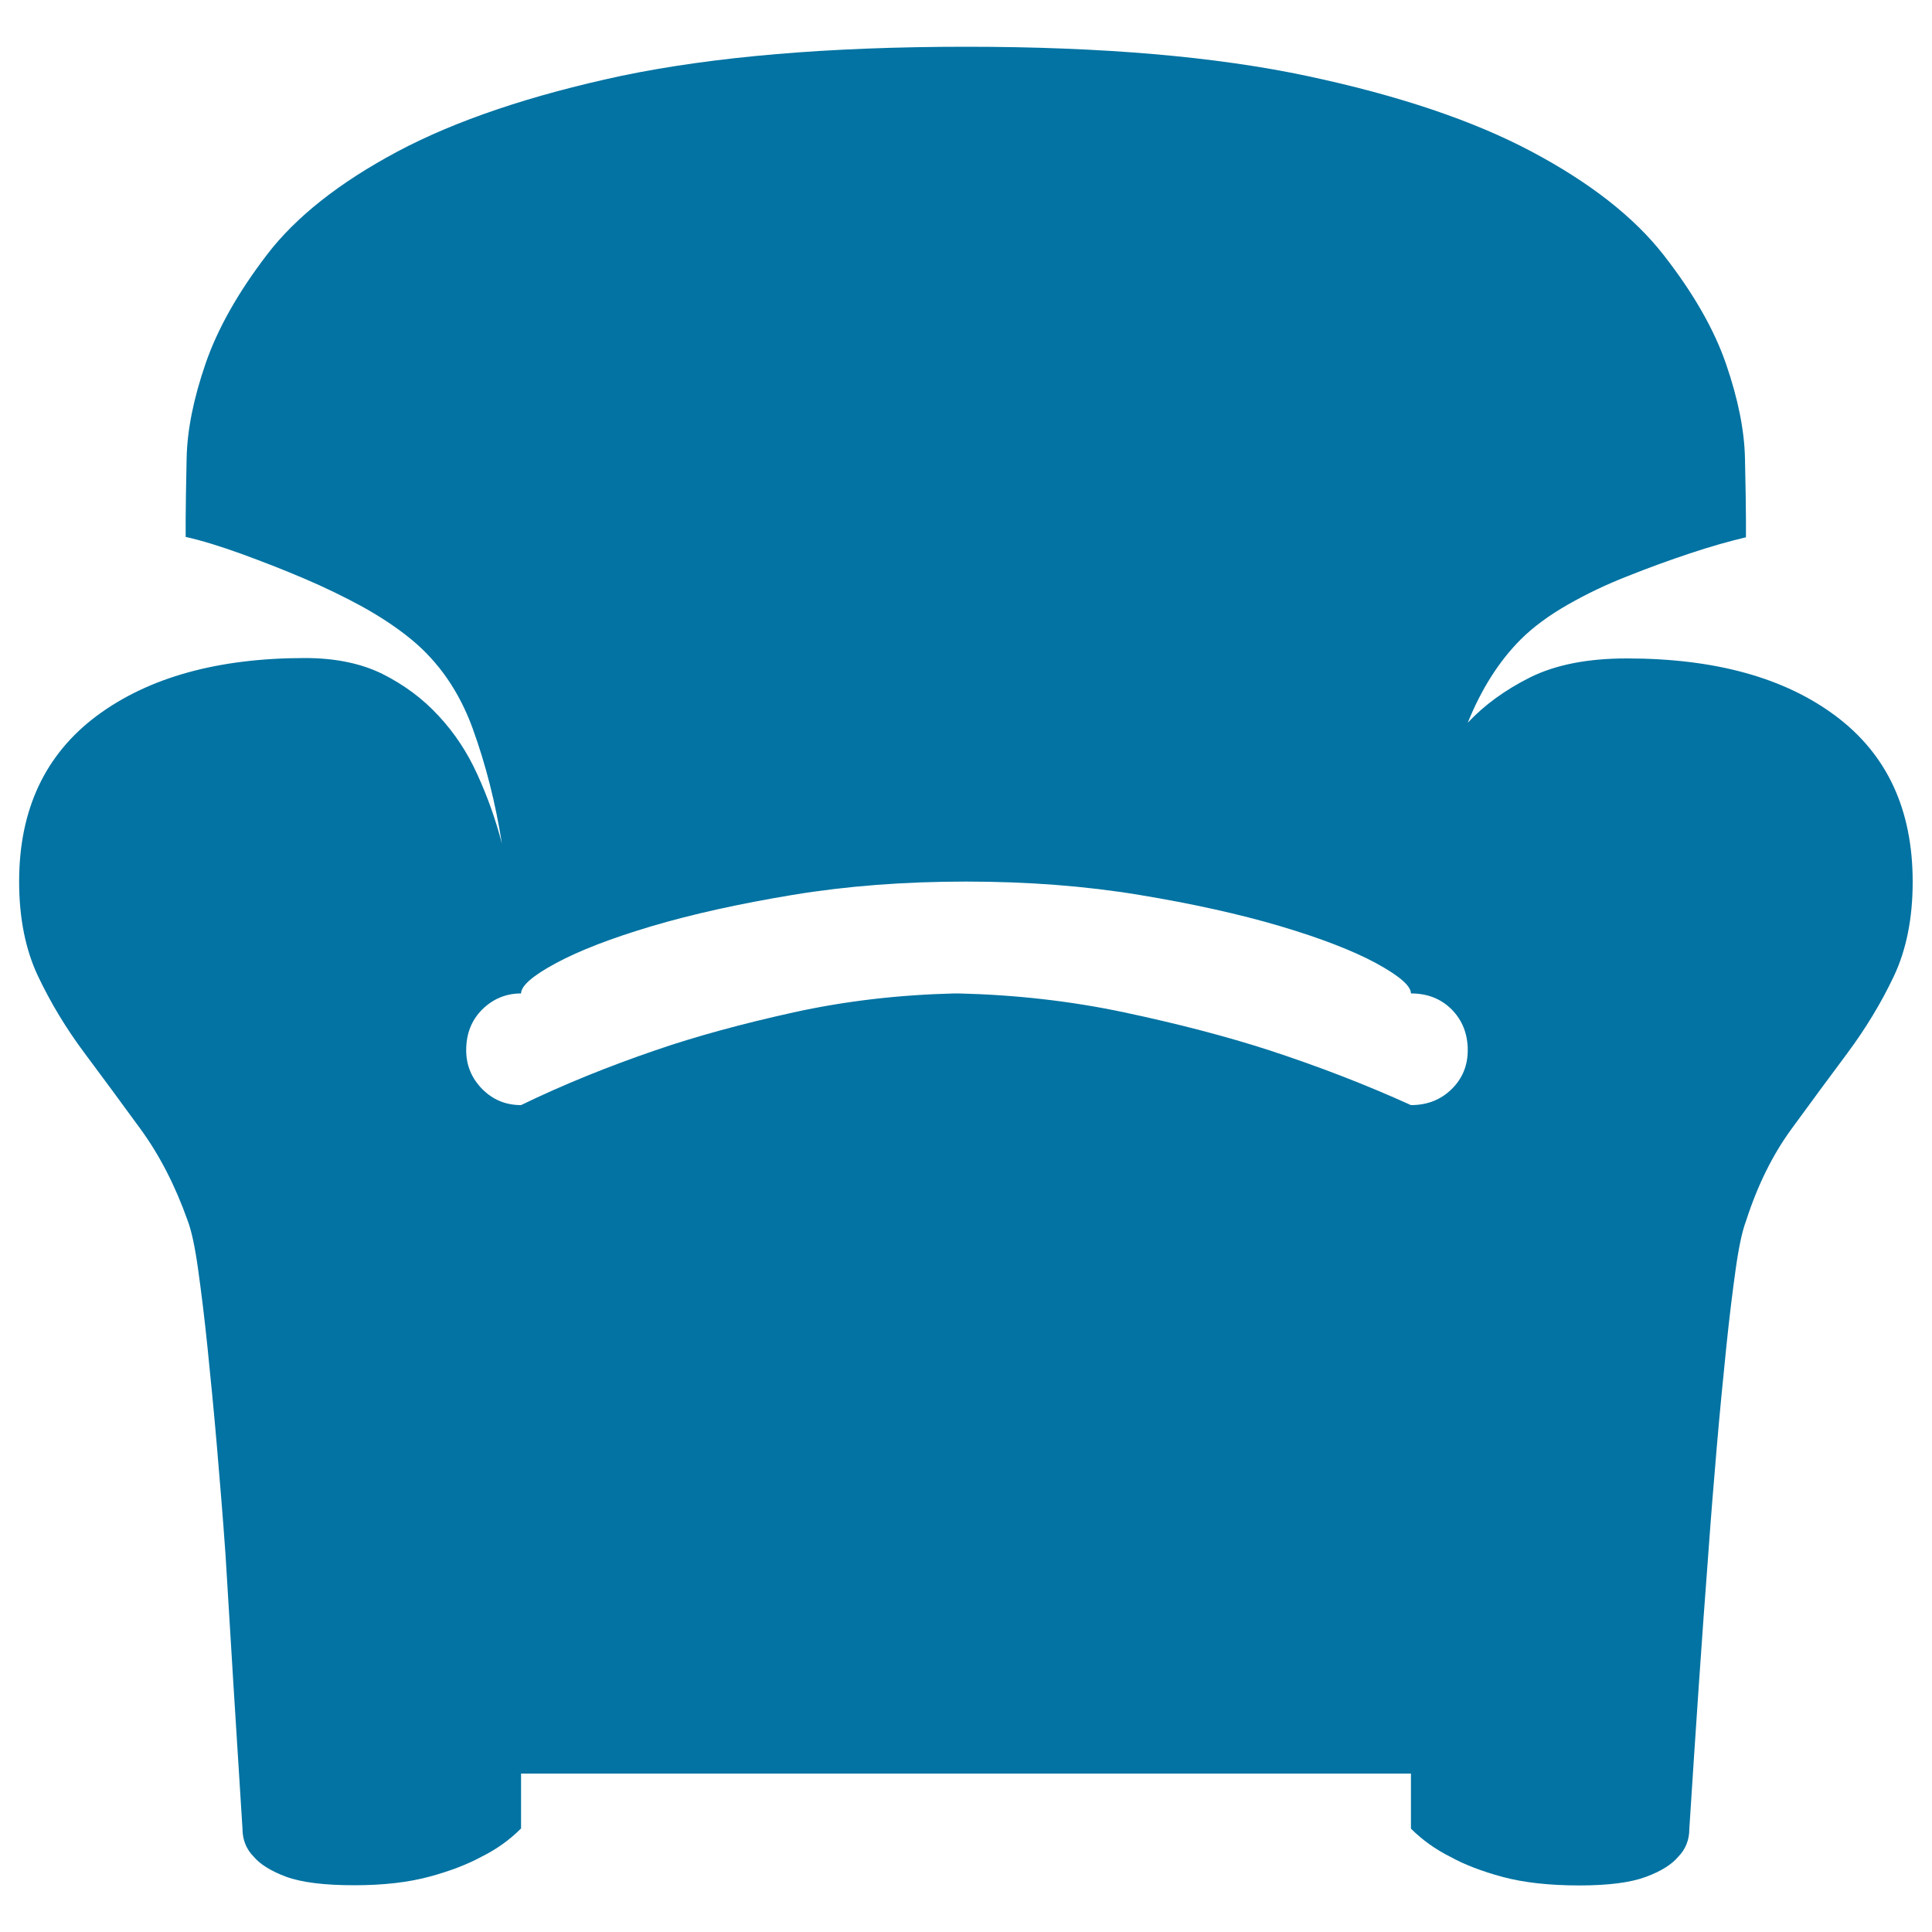 <svg xmlns="http://www.w3.org/2000/svg" viewBox="0 0 1000 1000" style="fill:#0273a2">
<title>Home Furnishing SVG icon</title>
<path d="M990,456.4c0,18.9-3.3,35.3-9.8,49c-6.5,13.7-14.5,26.9-24,39.7c-9.5,12.7-19.1,25.8-28.9,39.2c-9.8,13.4-17.6,29.2-23.5,47.5c-2,5.2-3.8,13.6-5.4,25s-3.3,25-4.9,40.7c-1.6,15.7-3.3,32.8-4.9,51.5c-1.6,18.6-3.1,37.1-4.4,55.4c-3.3,43.1-6.5,90.5-9.8,142.1c0,5.9-2,10.8-5.9,14.7c-3.3,3.9-8.8,7.4-16.7,10.3c-7.8,2.9-19.3,4.4-34.3,4.4c-15.7,0-28.9-1.5-39.7-4.4s-19.8-6.4-26.9-10.3c-7.8-3.9-14.7-8.8-20.6-14.7V918H269.7v28.4c-5.9,5.9-12.7,10.8-20.6,14.7c-7.2,3.9-16.2,7.4-27,10.3c-10.8,2.9-23.7,4.4-38.7,4.4c-15.7,0-27.4-1.5-35.3-4.4c-7.8-2.9-13.4-6.4-16.7-10.3c-3.9-3.9-5.9-8.8-5.9-14.7c-3.3-51.6-6.2-99-8.8-142.1c-1.3-18.3-2.8-36.8-4.4-55.4c-1.6-18.6-3.3-35.8-4.9-51.5c-1.6-15.7-3.3-29.2-4.9-40.7c-1.6-11.4-3.4-19.8-5.4-25c-6.5-18.3-14.7-34.1-24.5-47.5c-9.8-13.4-19.4-26.5-28.9-39.2c-9.5-12.7-17.5-26-24-39.7c-6.5-13.7-9.8-30.1-9.8-49c0-37.2,13.4-65.8,40.2-85.8c26.8-19.9,62.7-29.9,107.8-29.9c15.7,0,29.1,2.8,40.2,8.3c11.1,5.6,20.7,12.7,28.9,21.6c8.2,8.8,14.9,18.9,20.1,30.4c5.2,11.4,9.5,23.4,12.7,35.8c-3.3-20.9-8.3-40.8-15.2-59.8c-6.9-18.9-17.5-34.3-31.9-46.1c-7.2-5.9-15.5-11.4-25-16.7c-9.5-5.2-19.6-10.1-30.4-14.7c-10.8-4.6-21.6-8.8-32.3-12.7c-10.8-3.9-20.4-6.9-28.9-8.8v-8.8c0-6.5,0.2-17.2,0.5-31.9s3.6-31,9.8-49c6.2-18,16.8-36.8,31.8-56.4c15-19.6,37.6-37.4,67.6-53.4c30.1-16,68.8-29.1,116.1-39.2C369.5,29.3,428.8,24.2,500,24.2c70.6,0,129.5,5.1,176.9,15.2C724.3,49.5,763,62.6,793,78.6c30.1,16,52.8,33.8,68.1,53.4s26.1,38.4,32.3,56.4c6.2,18,9.5,34.3,9.8,49s0.5,25.3,0.5,31.9v8.8c-8.5,2-18.1,4.7-28.9,8.3c-10.8,3.6-21.6,7.5-32.3,11.8c-10.8,4.2-21.1,9.1-30.9,14.7c-9.8,5.6-18,11.6-24.5,18.1c-11.1,11.1-20.3,25.5-27.4,43.1c8.5-9.1,19.3-17,32.3-23.5c13.1-6.5,29.7-9.8,50-9.8c45.7,0,81.8,10,108.3,29.9C976.8,390.6,990,419.1,990,456.4L990,456.4z M730.3,572c8.5,0,15.5-2.8,21.1-8.3s8.3-12.3,8.3-20.1c0-8.5-2.8-15.5-8.3-21.1c-5.6-5.6-12.6-8.3-21.1-8.3c0-3.9-6-9.1-18.1-15.7c-12.1-6.5-28.6-12.9-49.5-19.1c-20.9-6.2-45.2-11.6-73-16.2c-27.8-4.6-57.7-6.9-89.7-6.9c-32,0-61.9,2.3-89.7,6.9c-27.8,4.6-52.1,10-73,16.2c-20.9,6.2-37.4,12.6-49.5,19.1c-12.1,6.5-18.1,11.8-18.1,15.7c-7.8,0-14.5,2.8-20.1,8.3c-5.6,5.6-8.3,12.6-8.3,21.1c0,7.8,2.8,14.5,8.3,20.1c5.6,5.6,12.2,8.3,20.1,8.3c21.6-10.5,44.8-19.9,69.6-28.4c20.9-7.2,44.8-13.7,71.5-19.6c26.8-5.9,54.6-9.1,83.3-9.8h2c29.4,0.7,58,3.9,85.8,9.8c27.8,5.9,52.8,12.4,75,19.6C682.9,552.1,707.4,561.6,730.3,572L730.3,572z"/>
</svg>